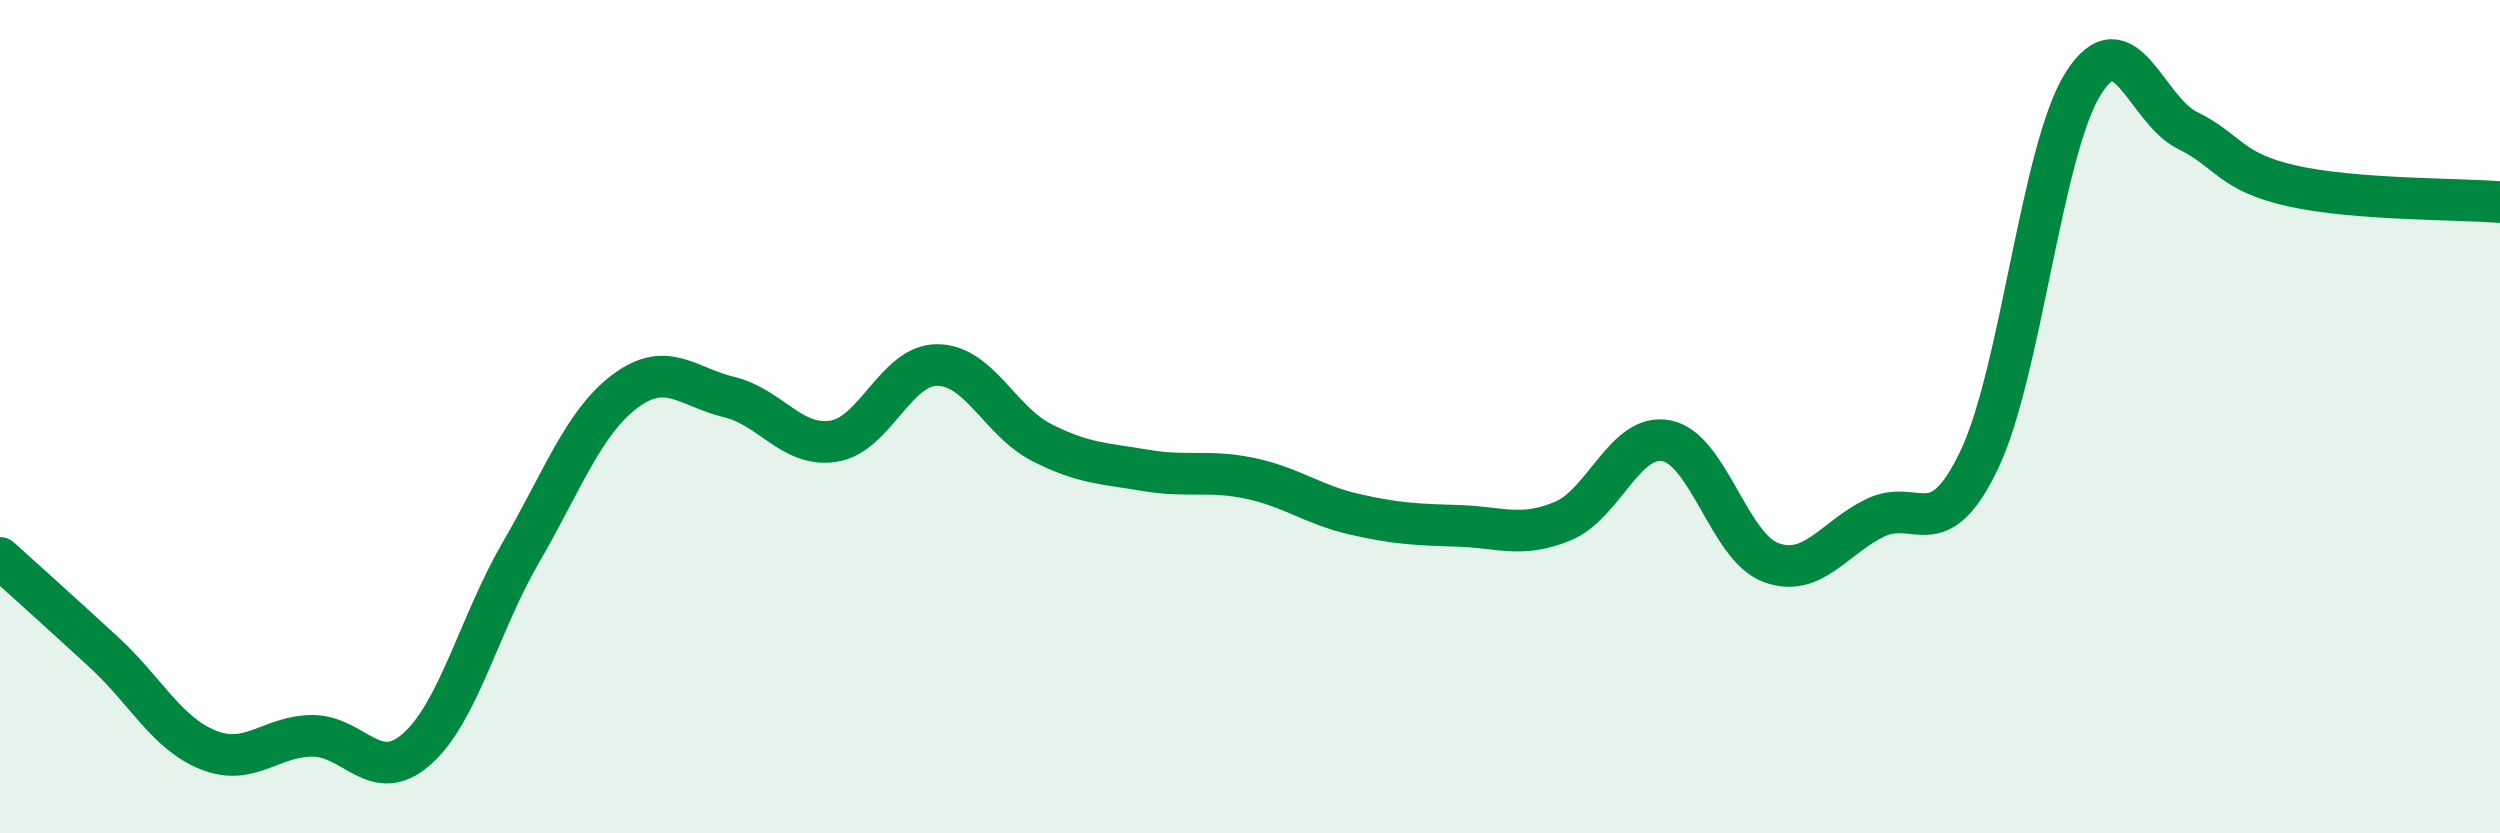 
    <svg width="60" height="20" viewBox="0 0 60 20" xmlns="http://www.w3.org/2000/svg">
      <path
        d="M 0,13.39 C 0.5,13.84 1.5,14.74 2.5,15.66 C 3.5,16.58 4,17.6 5,18 C 6,18.4 6.5,17.66 7.5,17.66 C 8.5,17.66 9,18.86 10,17.98 C 11,17.1 11.5,14.98 12.5,13.26 C 13.5,11.54 14,10.14 15,9.39 C 16,8.64 16.5,9.29 17.5,9.53 C 18.5,9.77 19,10.74 20,10.59 C 21,10.44 21.5,8.75 22.5,8.76 C 23.5,8.77 24,10.11 25,10.62 C 26,11.13 26.5,11.12 27.5,11.29 C 28.5,11.46 29,11.27 30,11.48 C 31,11.69 31.5,12.11 32.5,12.34 C 33.5,12.57 34,12.59 35,12.62 C 36,12.65 36.5,12.92 37.5,12.51 C 38.5,12.1 39,10.38 40,10.58 C 41,10.78 41.5,13.13 42.5,13.5 C 43.5,13.87 44,12.92 45,12.43 C 46,11.94 46.5,13.13 47.5,11.04 C 48.5,8.95 49,3.58 50,2 C 51,0.42 51.5,2.64 52.5,3.13 C 53.5,3.62 53.5,4.12 55,4.46 C 56.5,4.8 59,4.77 60,4.85L60 20L0 20Z"
        fill="#008740"
        opacity="0.1"
        stroke-linecap="round"
        stroke-linejoin="round"
      />
      <path
        d="M 0,13.39 C 0.5,13.84 1.5,14.74 2.5,15.66 C 3.5,16.58 4,17.6 5,18 C 6,18.4 6.5,17.66 7.5,17.66 C 8.5,17.66 9,18.86 10,17.98 C 11,17.1 11.5,14.98 12.5,13.26 C 13.5,11.54 14,10.14 15,9.39 C 16,8.64 16.5,9.29 17.5,9.53 C 18.5,9.77 19,10.74 20,10.59 C 21,10.44 21.5,8.75 22.5,8.76 C 23.5,8.77 24,10.11 25,10.62 C 26,11.13 26.5,11.12 27.5,11.29 C 28.5,11.46 29,11.27 30,11.48 C 31,11.69 31.5,12.11 32.5,12.34 C 33.5,12.57 34,12.59 35,12.62 C 36,12.65 36.5,12.92 37.5,12.51 C 38.5,12.1 39,10.38 40,10.58 C 41,10.78 41.5,13.13 42.5,13.5 C 43.5,13.87 44,12.92 45,12.43 C 46,11.94 46.5,13.13 47.5,11.04 C 48.5,8.95 49,3.58 50,2 C 51,0.42 51.5,2.64 52.5,3.13 C 53.5,3.62 53.5,4.12 55,4.46 C 56.5,4.8 59,4.77 60,4.85"
        stroke="#008740"
        stroke-width="1"
        fill="none"
        stroke-linecap="round"
        stroke-linejoin="round"
      />
    </svg>
  